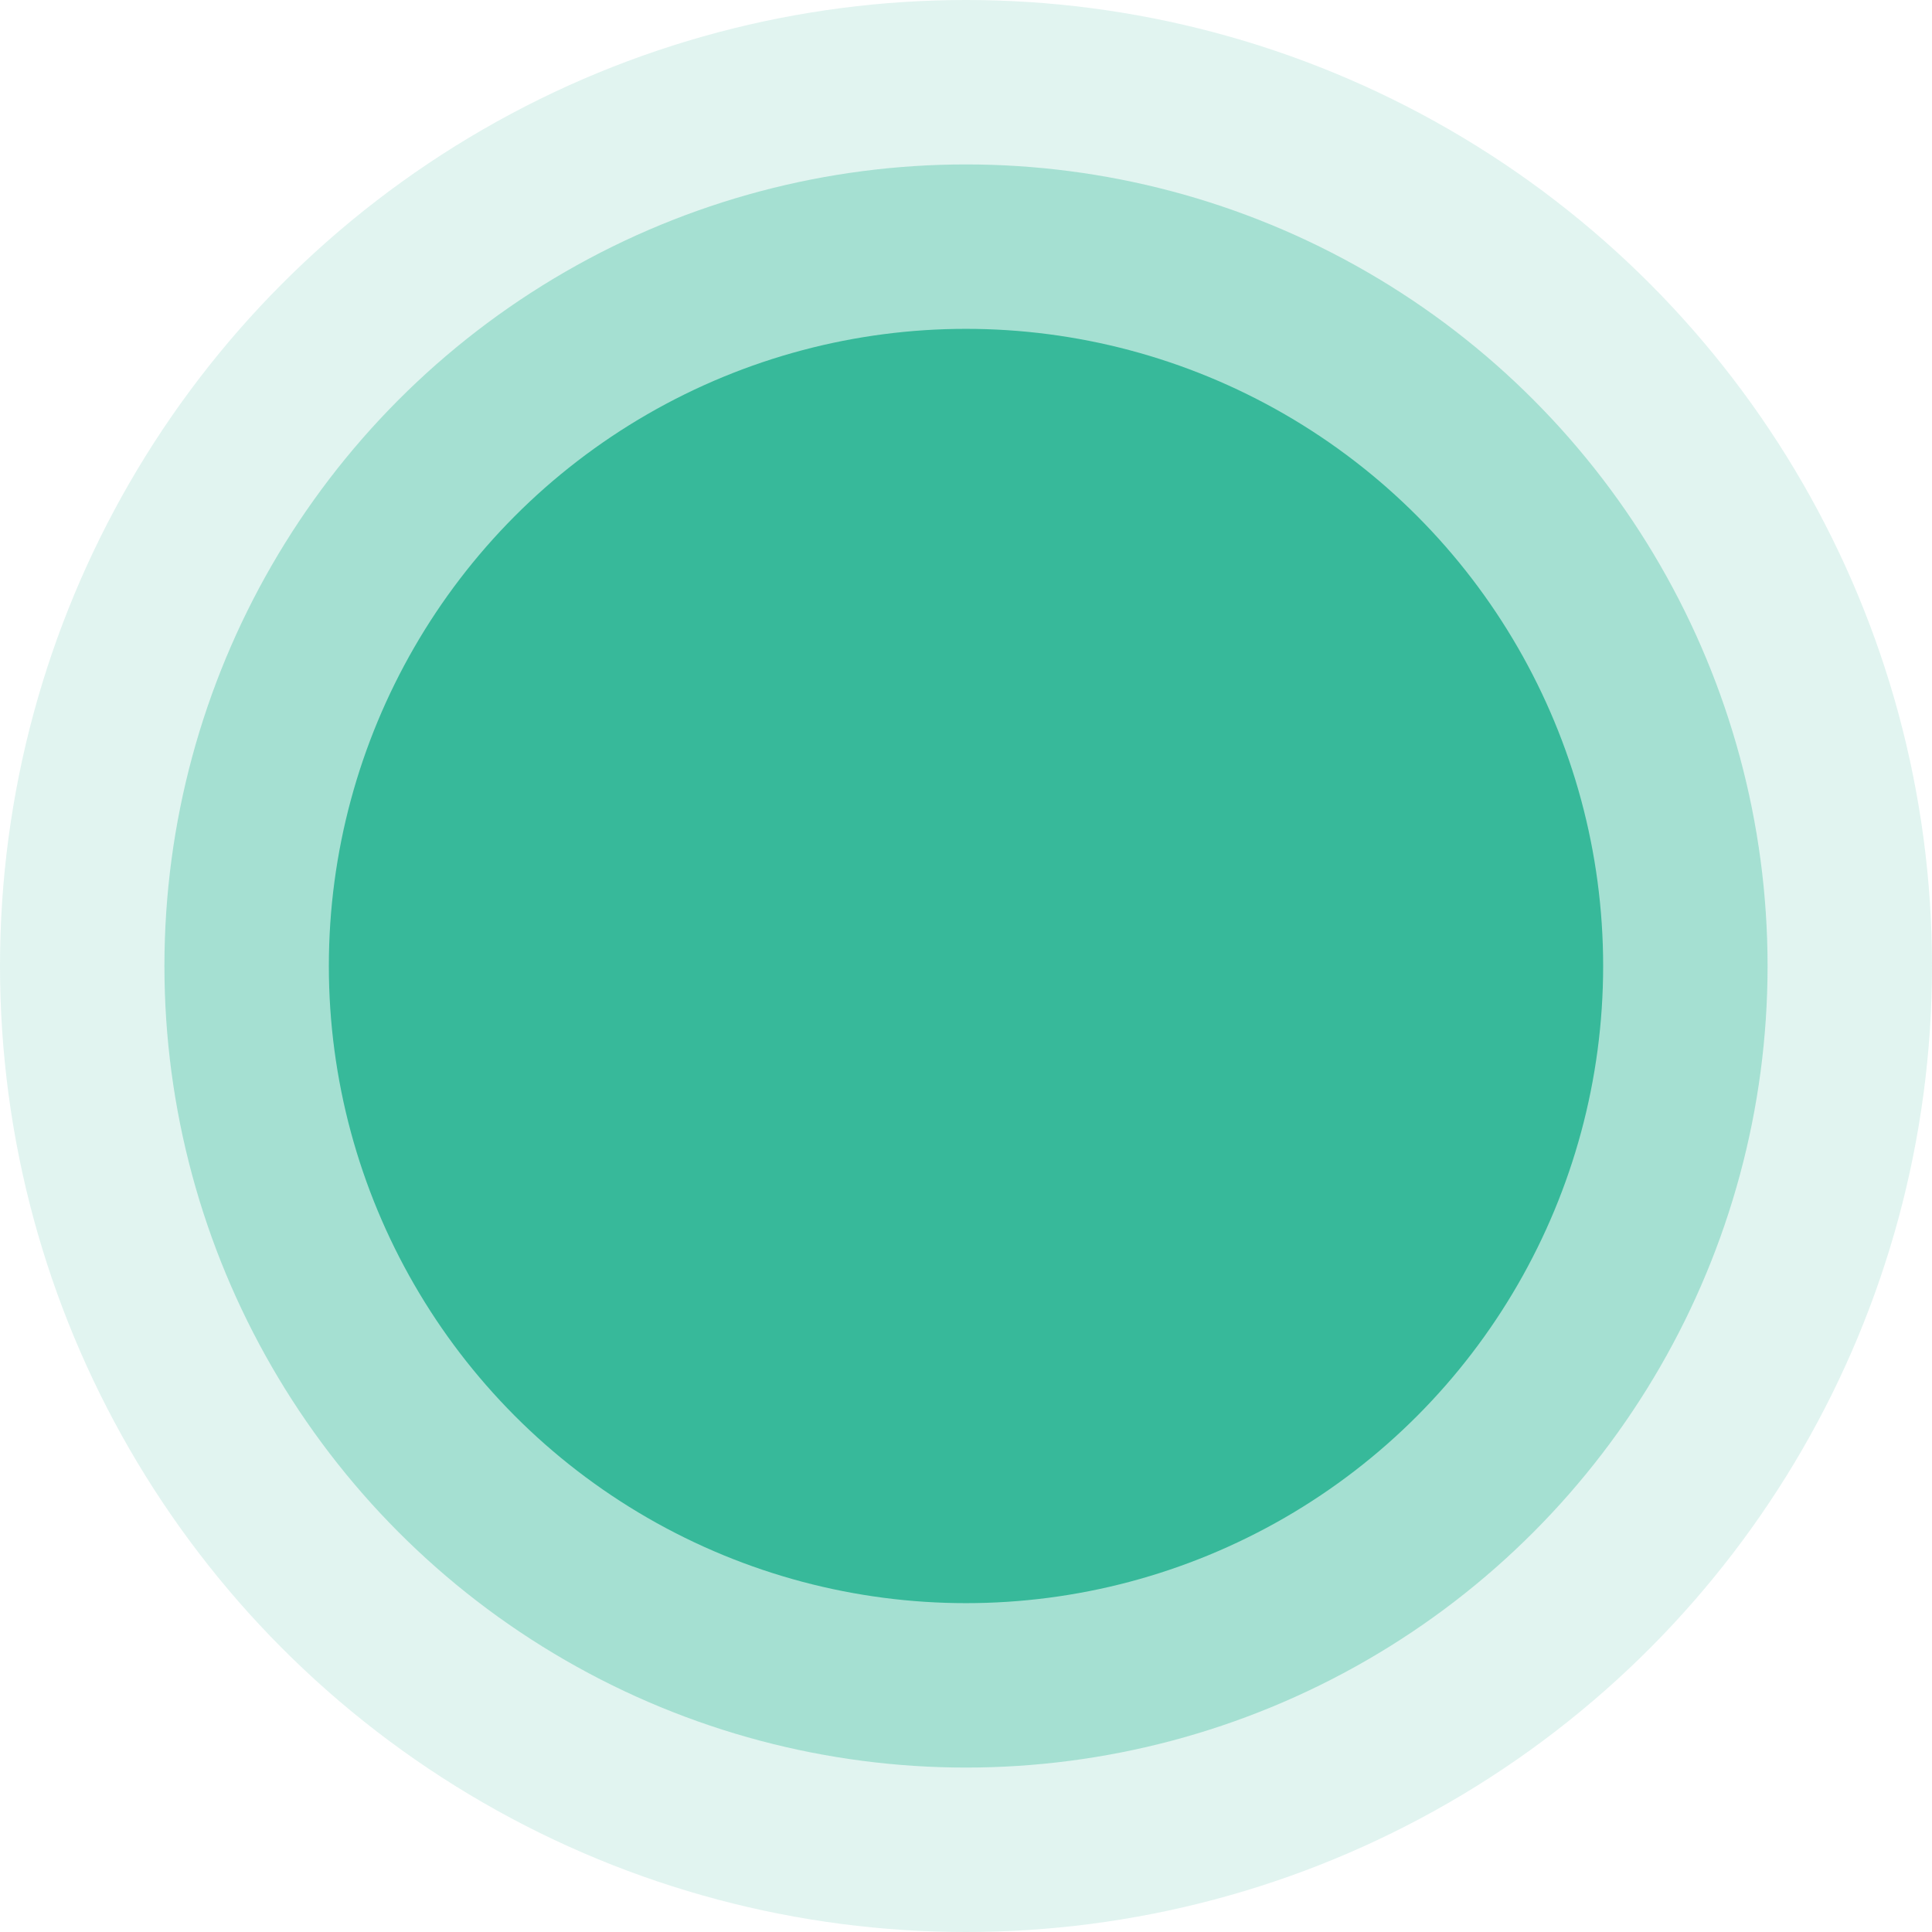 <svg xmlns="http://www.w3.org/2000/svg" width="47" height="47" viewBox="0 0 47 47">
  <g id="Group_6195" data-name="Group 6195" transform="translate(-944 -691)">
    <g id="Group_6189" data-name="Group 6189" transform="translate(394 175)">
      <circle id="Ellipse_923" data-name="Ellipse 923" cx="23.5" cy="23.5" r="23.5" transform="translate(550 516)" fill="#37b99a" opacity="0.15"/>
      <circle id="Ellipse_922" data-name="Ellipse 922" cx="19.5" cy="19.5" r="19.5" transform="translate(554 520)" fill="#37b99a" opacity="0.35"/>
      <circle id="Ellipse_921" data-name="Ellipse 921" cx="15.5" cy="15.5" r="15.5" transform="translate(558 524)" fill="#37b99a"/>
    </g>
  </g>
</svg>
